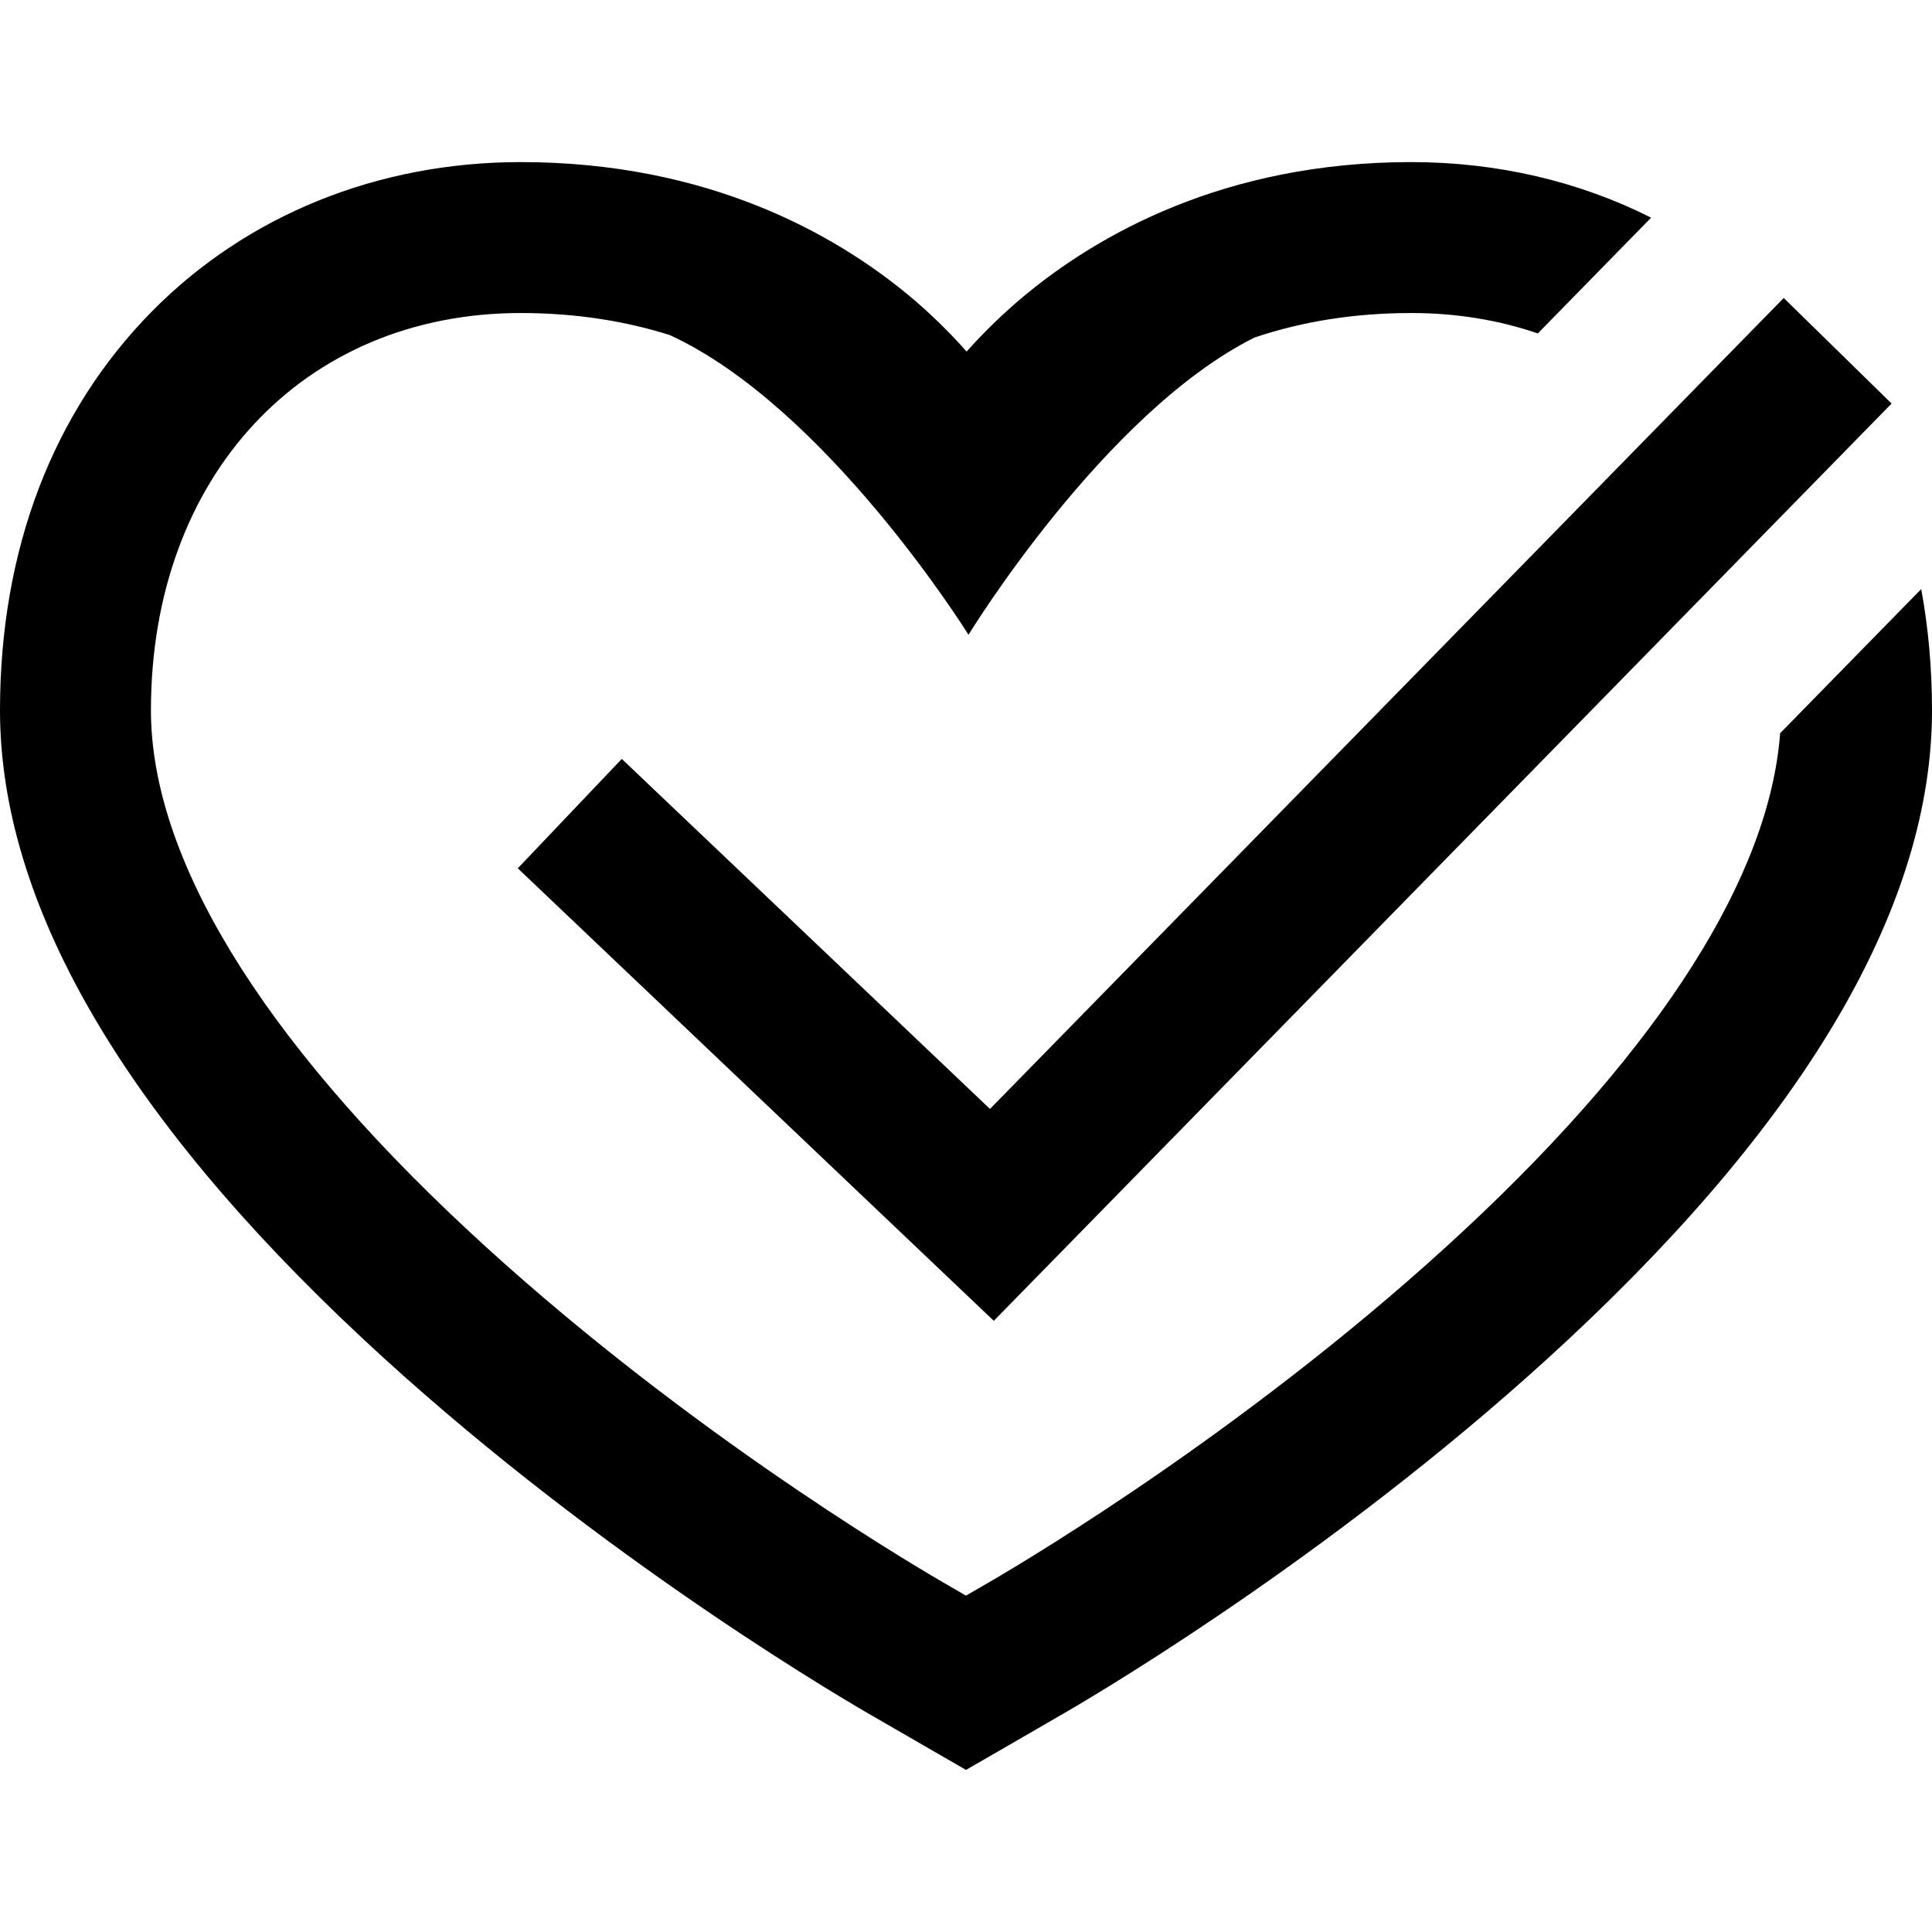 <svg xmlns="http://www.w3.org/2000/svg" xmlns:xlink="http://www.w3.org/1999/xlink" x="0px" y="0px" viewBox="0 0 512 512" style="enable-background:new 0 0 512 512;" xml:space="preserve" width="512" height="512">
<path d="M262.354,293.88L472.707,78.966l28.586,27.979L263.366,350.031L137.22,230.113l27.56-28.991L262.354,293.88z   M509.142,156.111l-37.391,38.201c-2.816,37.691-31.45,82.908-83.277,131.282c-54.76,51.111-114.809,87.004-126.292,93.681  c-1.616,0.94-3.871,2.246-6.185,3.584c-2.315-1.339-4.571-2.645-6.188-3.585c-11.481-6.676-71.527-42.567-126.287-93.68  C68.882,274.592,40,227.092,40,188.229c0-61.984,40.299-105.274,98-105.274c15.005,0,28.13,2.258,39.497,5.835  c41.724,19.228,79.165,79.428,79.165,79.428s35.956-58.852,75.789-78.764c12.782-4.308,26.657-6.499,41.55-6.499  c12.003,0,23.25,1.879,33.541,5.405l30.026-30.677C418.45,48.058,396.798,42.955,374,42.955c-49.642,0-83.295,19.374-102.784,35.626  c-5.15,4.295-10.321,9.29-15.051,14.583c-4.835-5.455-10.144-10.585-15.434-14.965C221.313,62.121,187.729,42.955,138,42.955  c-37.829,0-72.515,14.029-97.669,39.502C13.946,109.177,0,145.752,0,188.229c0,50.951,32.376,107.006,96.229,166.606  c57.893,54.038,121.342,91.964,133.474,99.018c5.055,2.939,16.306,9.427,16.306,9.427l9.995,5.764l9.993-5.767  c0,0,11.242-6.487,16.293-9.425c12.132-7.054,75.584-44.981,133.478-99.018C479.623,295.235,512,239.18,512,188.229  C512,177.092,511.032,166.365,509.142,156.111z"></path>















</svg>